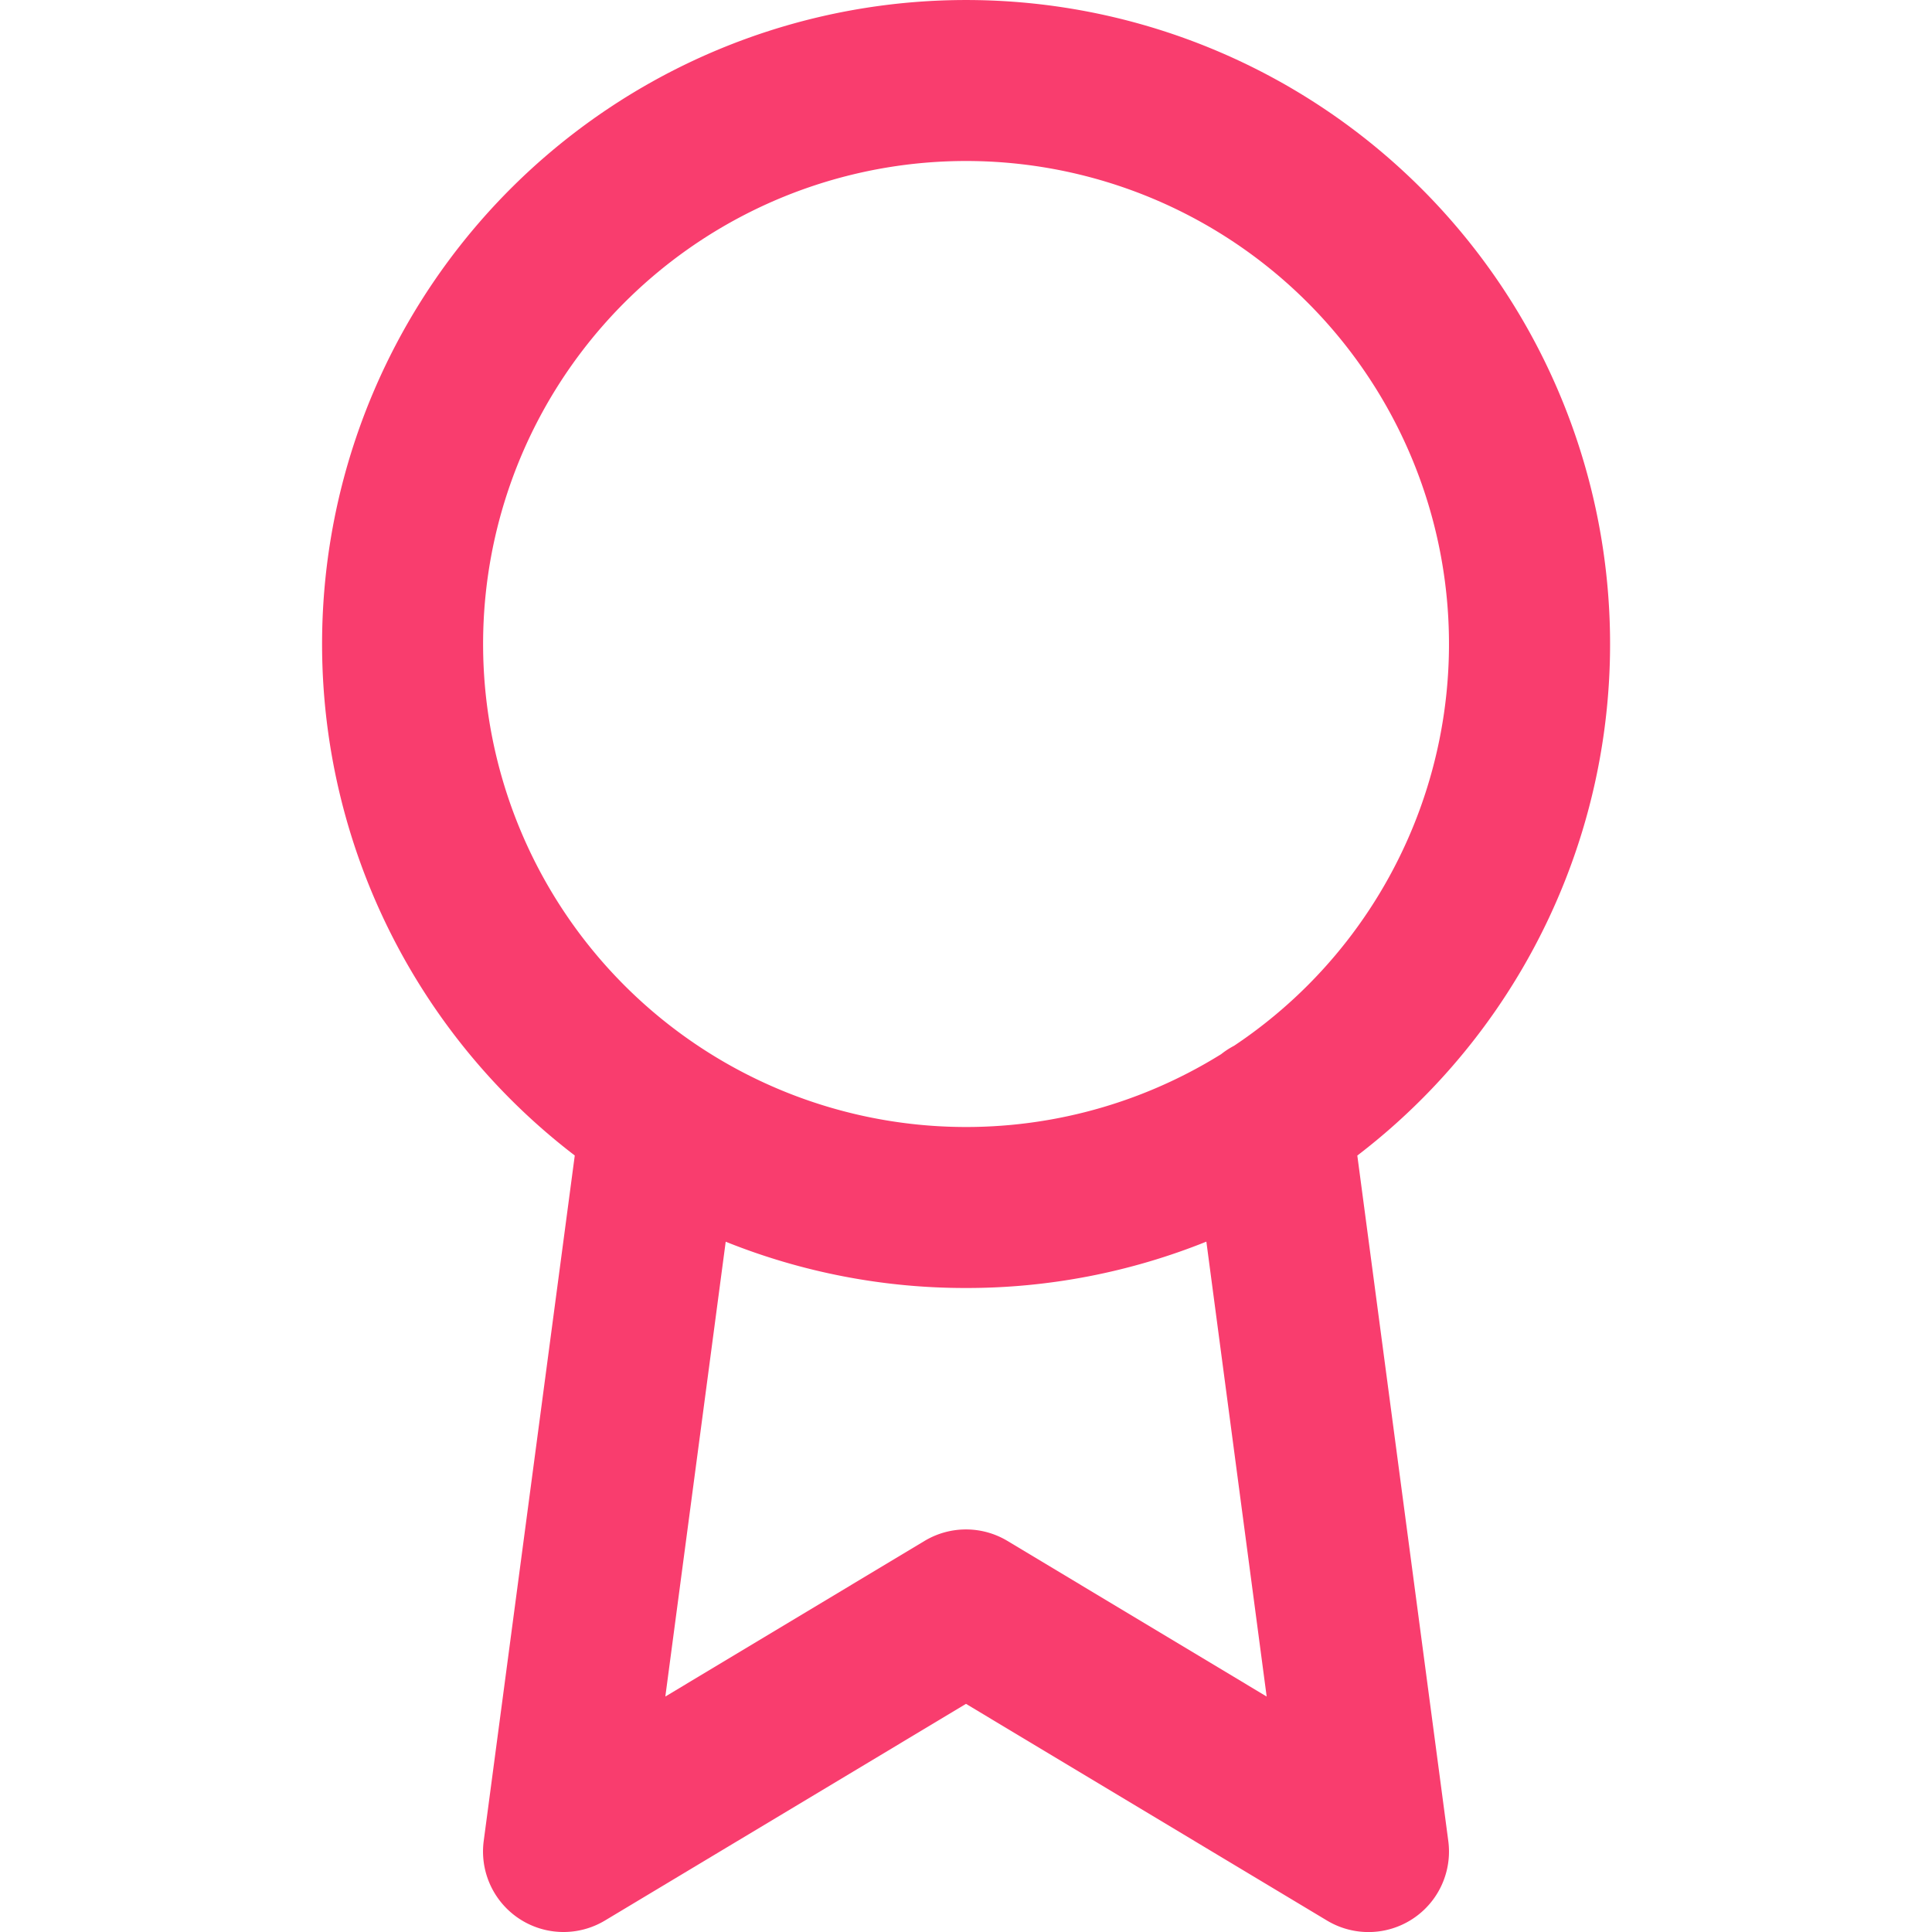 <svg width="24" height="24" fill="none" xmlns="http://www.w3.org/2000/svg"><path fill-rule="evenodd" clip-rule="evenodd" d="M12 2a6 6 0 1 0 3.17 11.095.996.996 0 0 1 .16-.104A6 6 0 0 0 12 2Zm4.862 12.354a8 8 0 1 0-9.722 0l-1.131 8.514a1 1 0 0 0 1.505.99L12 21.166l4.485 2.692a1 1 0 0 0 1.506-.99l-1.13-8.514Zm-1.876 1.07A7.977 7.977 0 0 1 12 16a7.978 7.978 0 0 1-2.985-.575l-.75 5.65 3.22-1.933a1 1 0 0 1 1.03 0l3.22 1.933-.749-5.65Z" fill="#F93D6E"/></svg>
